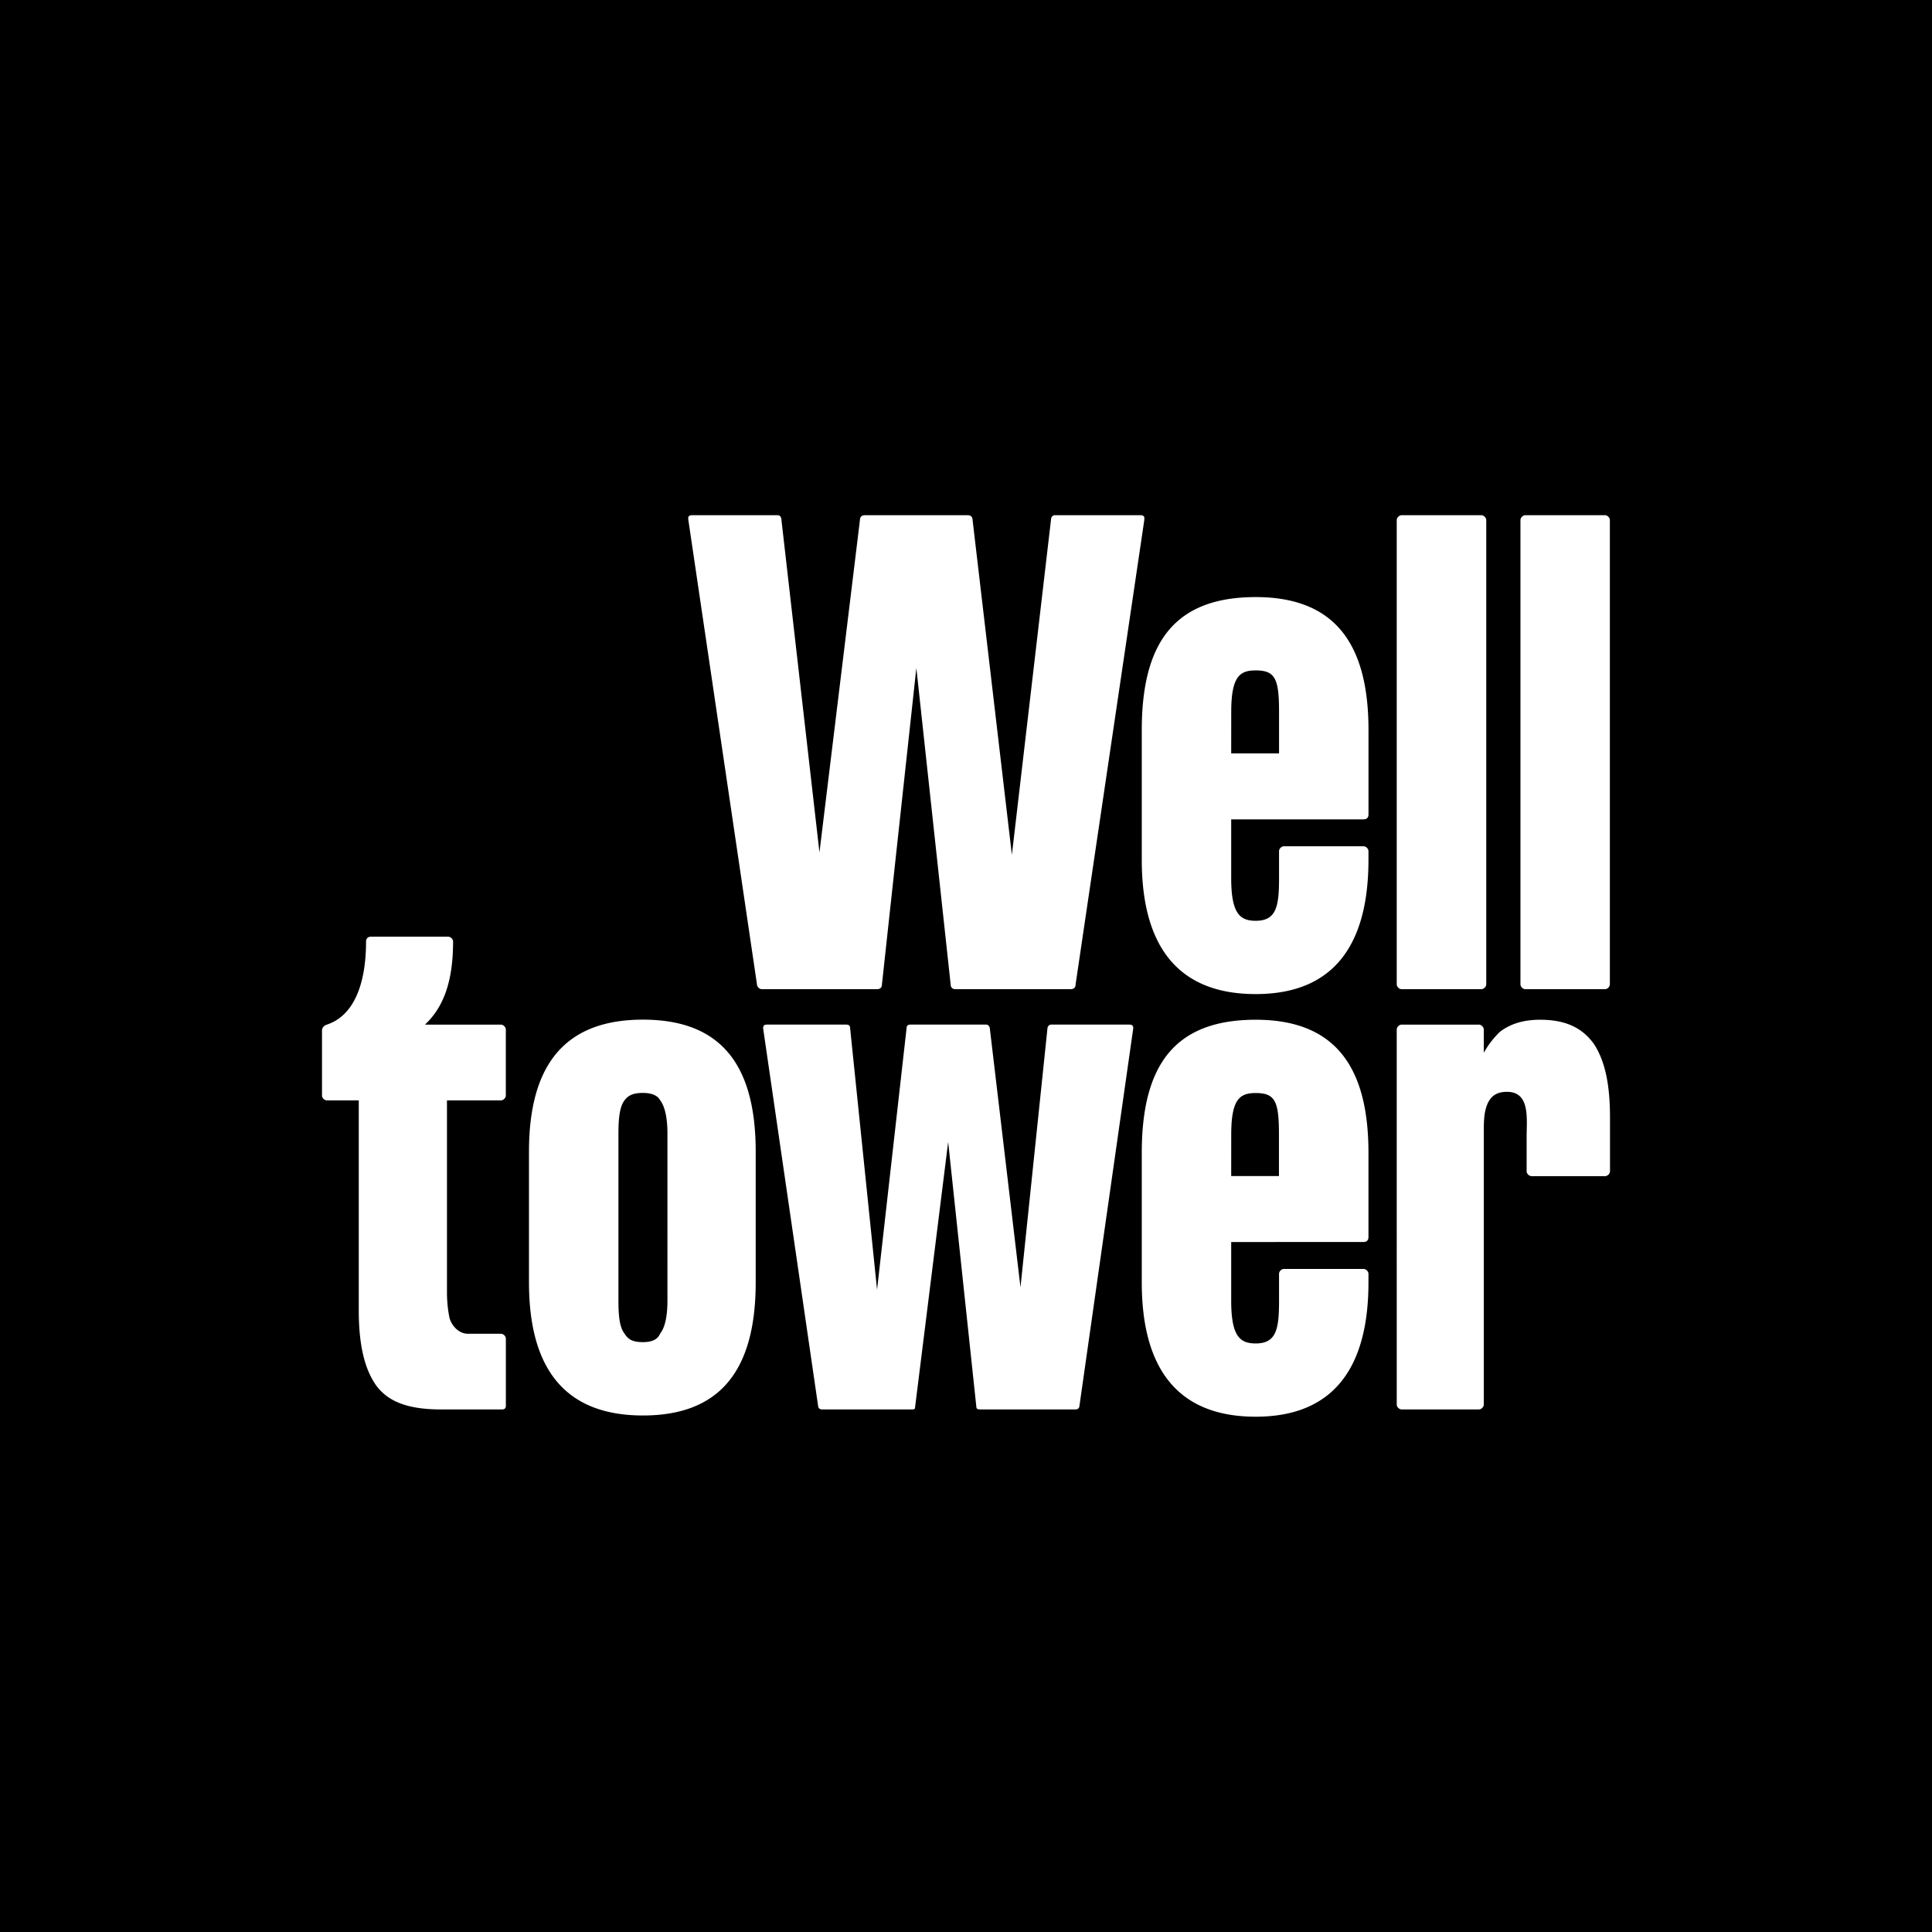 <svg xmlns="http://www.w3.org/2000/svg" width="60" height="60" fill="none"><path fill="#000" d="M0 0h60v60H0z"/><g clip-path="url(#a)"><path fill="#fff" fill-rule="evenodd" d="M50 34.705v1.669c0 .077-.077.152-.152.152h-2.283c-.077 0-.154-.075-.154-.152v-1.062c0-.568.116-1.404-.609-1.404-.304 0-.492.113-.609.378-.113.267-.113.57-.113.949v8.385c0 .077-.077.151-.152.151h-2.399c-.075 0-.152-.074-.152-.151V31.972c0-.075.078-.152.152-.152h2.399c.075 0 .152.078.152.152v.723c.152-.268.304-.456.495-.646.343-.265.76-.38 1.256-.38.76 0 1.295.229 1.674.758.343.532.495 1.252.495 2.278m-3.843-18.553v14.416c0 .077-.077.152-.154.152h-2.474c-.075 0-.152-.075-.152-.152V16.152c0-.075.078-.152.152-.152h2.474c.077 0 .154.077.154.152M13.881 34.173v5.957c0 .342.04.607.078.797.075.265.304.494.57.494h1.029c.075 0 .152.075.152.152v2.085q0 .113-.116.113H13.69c-.988 0-1.636-.226-2.017-.758-.34-.491-.531-1.214-.531-2.314v-6.526h-.99c-.076 0-.153-.075-.153-.152v-2.01c0-.075.039-.152.152-.19.913-.304 1.217-1.405 1.217-2.58 0-.077.04-.151.153-.151h2.398c.077 0 .152.074.152.151 0 1.175-.265 2.011-.874 2.58h2.36c.075 0 .152.076.152.151v2.05c0 .076-.078.151-.152.151zm21.313-2.237-1.676 11.76c-.036.075-.075.075-.152.075h-2.892c-.077 0-.152 0-.152-.074l-.876-8.233-1.027 8.233c0 .074-.039.074-.113.074h-2.742c-.075 0-.113 0-.152-.074L23.7 31.937c0-.04 0-.117.113-.117h2.473q.117 0 .116.116l.836 8.117.916-8.117q0-.116.113-.116h2.36c.075 0 .113.078.113.116l.952 8.043.838-8.043c0-.038.036-.116.114-.116h2.434c.116 0 .116.078.116.116m.343-15.784-2.133 14.416c0 .116-.075.152-.152.152h-3.577c-.077 0-.152-.036-.152-.152l-1.065-9.824-1.068 9.824c0 .077-.036.152-.152.152H23.66c-.075 0-.152-.075-.152-.152l-2.13-14.416c0-.039-.04-.152.113-.152h2.664c.077 0 .114.077.114.152l1.18 10.32 1.257-10.32c0-.113.074-.152.152-.152h3.195c.116 0 .152.077.152.152l1.22 10.395 1.218-10.434c0-.036.038-.113.113-.113h2.664c.152 0 .116.113.116.152m14.46 0v14.416a.16.16 0 0 1-.152.152h-2.473c-.075 0-.152-.075-.152-.152V16.152c0-.075.077-.152.152-.152h2.473c.078 0 .152.077.152.152m-11.76 9.295v1.822c0 1.098.268 1.327.761 1.327.647 0 .725-.455.725-1.327v-.835c0-.077.075-.152.152-.152h2.473c.078 0 .152.075.152.152v.265c0 2.581-1.026 4.173-3.502 4.173-2.473 0-3.538-1.556-3.538-4.173v-4.022c0-2.73 1.026-4.134 3.538-4.134S42.5 20.06 42.5 22.677v2.618c0 .115-.075.151-.152.151zm0-2.05h1.486V22.11c0-1.026-.116-1.29-.725-1.29-.495 0-.76.19-.76 1.29zm0 15.175v1.82c0 1.101.266 1.33.761 1.33.647 0 .725-.455.725-1.33v-.832c0-.078.075-.152.152-.152h2.473c.075 0 .152.075.152.152v.264c0 2.582-1.029 4.173-3.502 4.173s-3.538-1.555-3.538-4.173v-4.02c0-2.732 1.026-4.135 3.538-4.135s3.502 1.517 3.502 4.134v2.618c0 .113-.077.151-.152.151zm0-2.049h1.483v-1.288c0-1.026-.113-1.29-.722-1.29-.495 0-.76.19-.76 1.29zm-14.767-.758v4.057c0 2.733-1.104 4.137-3.502 4.137-2.626 0-3.539-1.707-3.539-4.137v-4.057c0-2.772 1.179-4.099 3.539-4.099s3.502 1.327 3.502 4.099m-2.741-.571c0-.455-.075-.833-.227-1.024-.078-.151-.266-.228-.534-.228-.305 0-.457.077-.57.228-.152.19-.191.569-.191 1.024v5.199c0 .493.039.833.19 1.023.114.19.266.265.57.265.269 0 .457-.075.535-.265q.226-.285.227-1.023z" clip-rule="evenodd"/></g><defs><clipPath id="a"><path fill="#fff" d="M10 16h40v28H10z"/></clipPath></defs></svg>